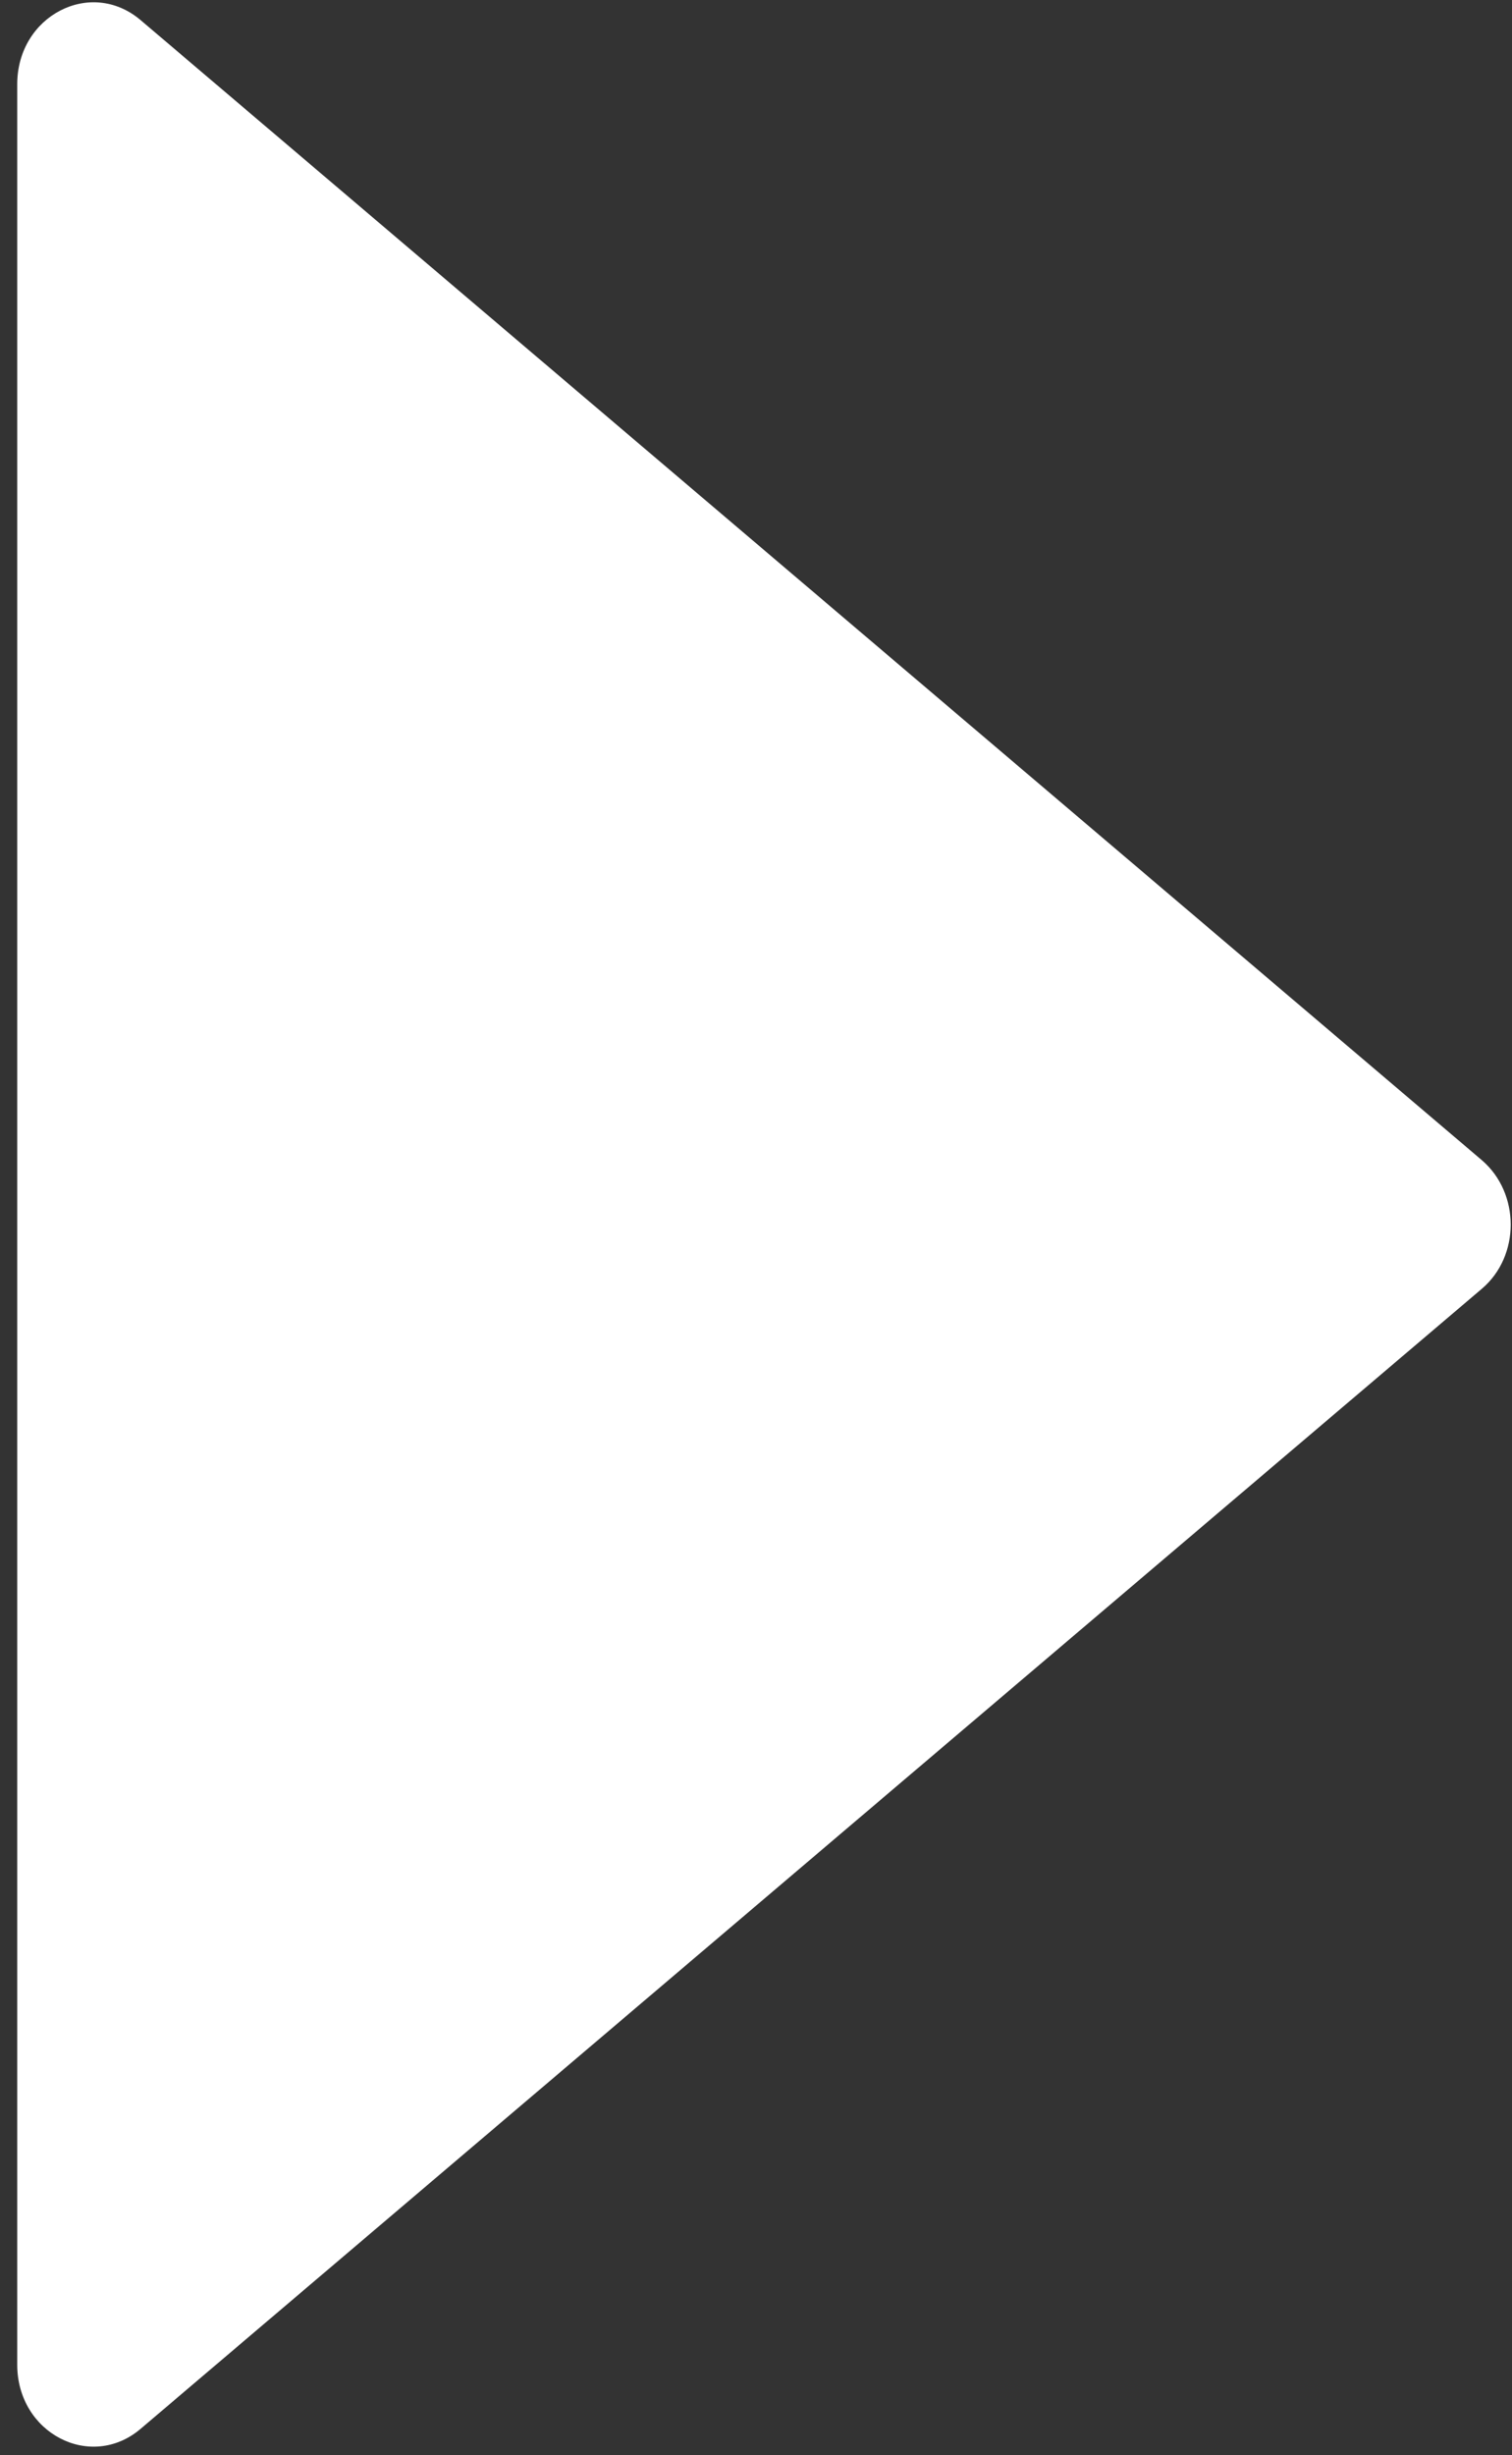 <svg width="69" height="112" viewBox="0 0 69 112" fill="none" xmlns="http://www.w3.org/2000/svg">
<rect x="0" y="0" width="69" height="112" fill="#333333" stroke="none"/>
<path d="M0.786 3.844L0.786 107.881C0.786 111.001 4.13 112.743 6.412 110.811L67.627 58.793C69.379 57.304 69.379 54.437 67.627 52.932L6.412 0.914C4.13 -1.018 0.786 0.724 0.786 3.844Z" fill="white"/>
</svg>
